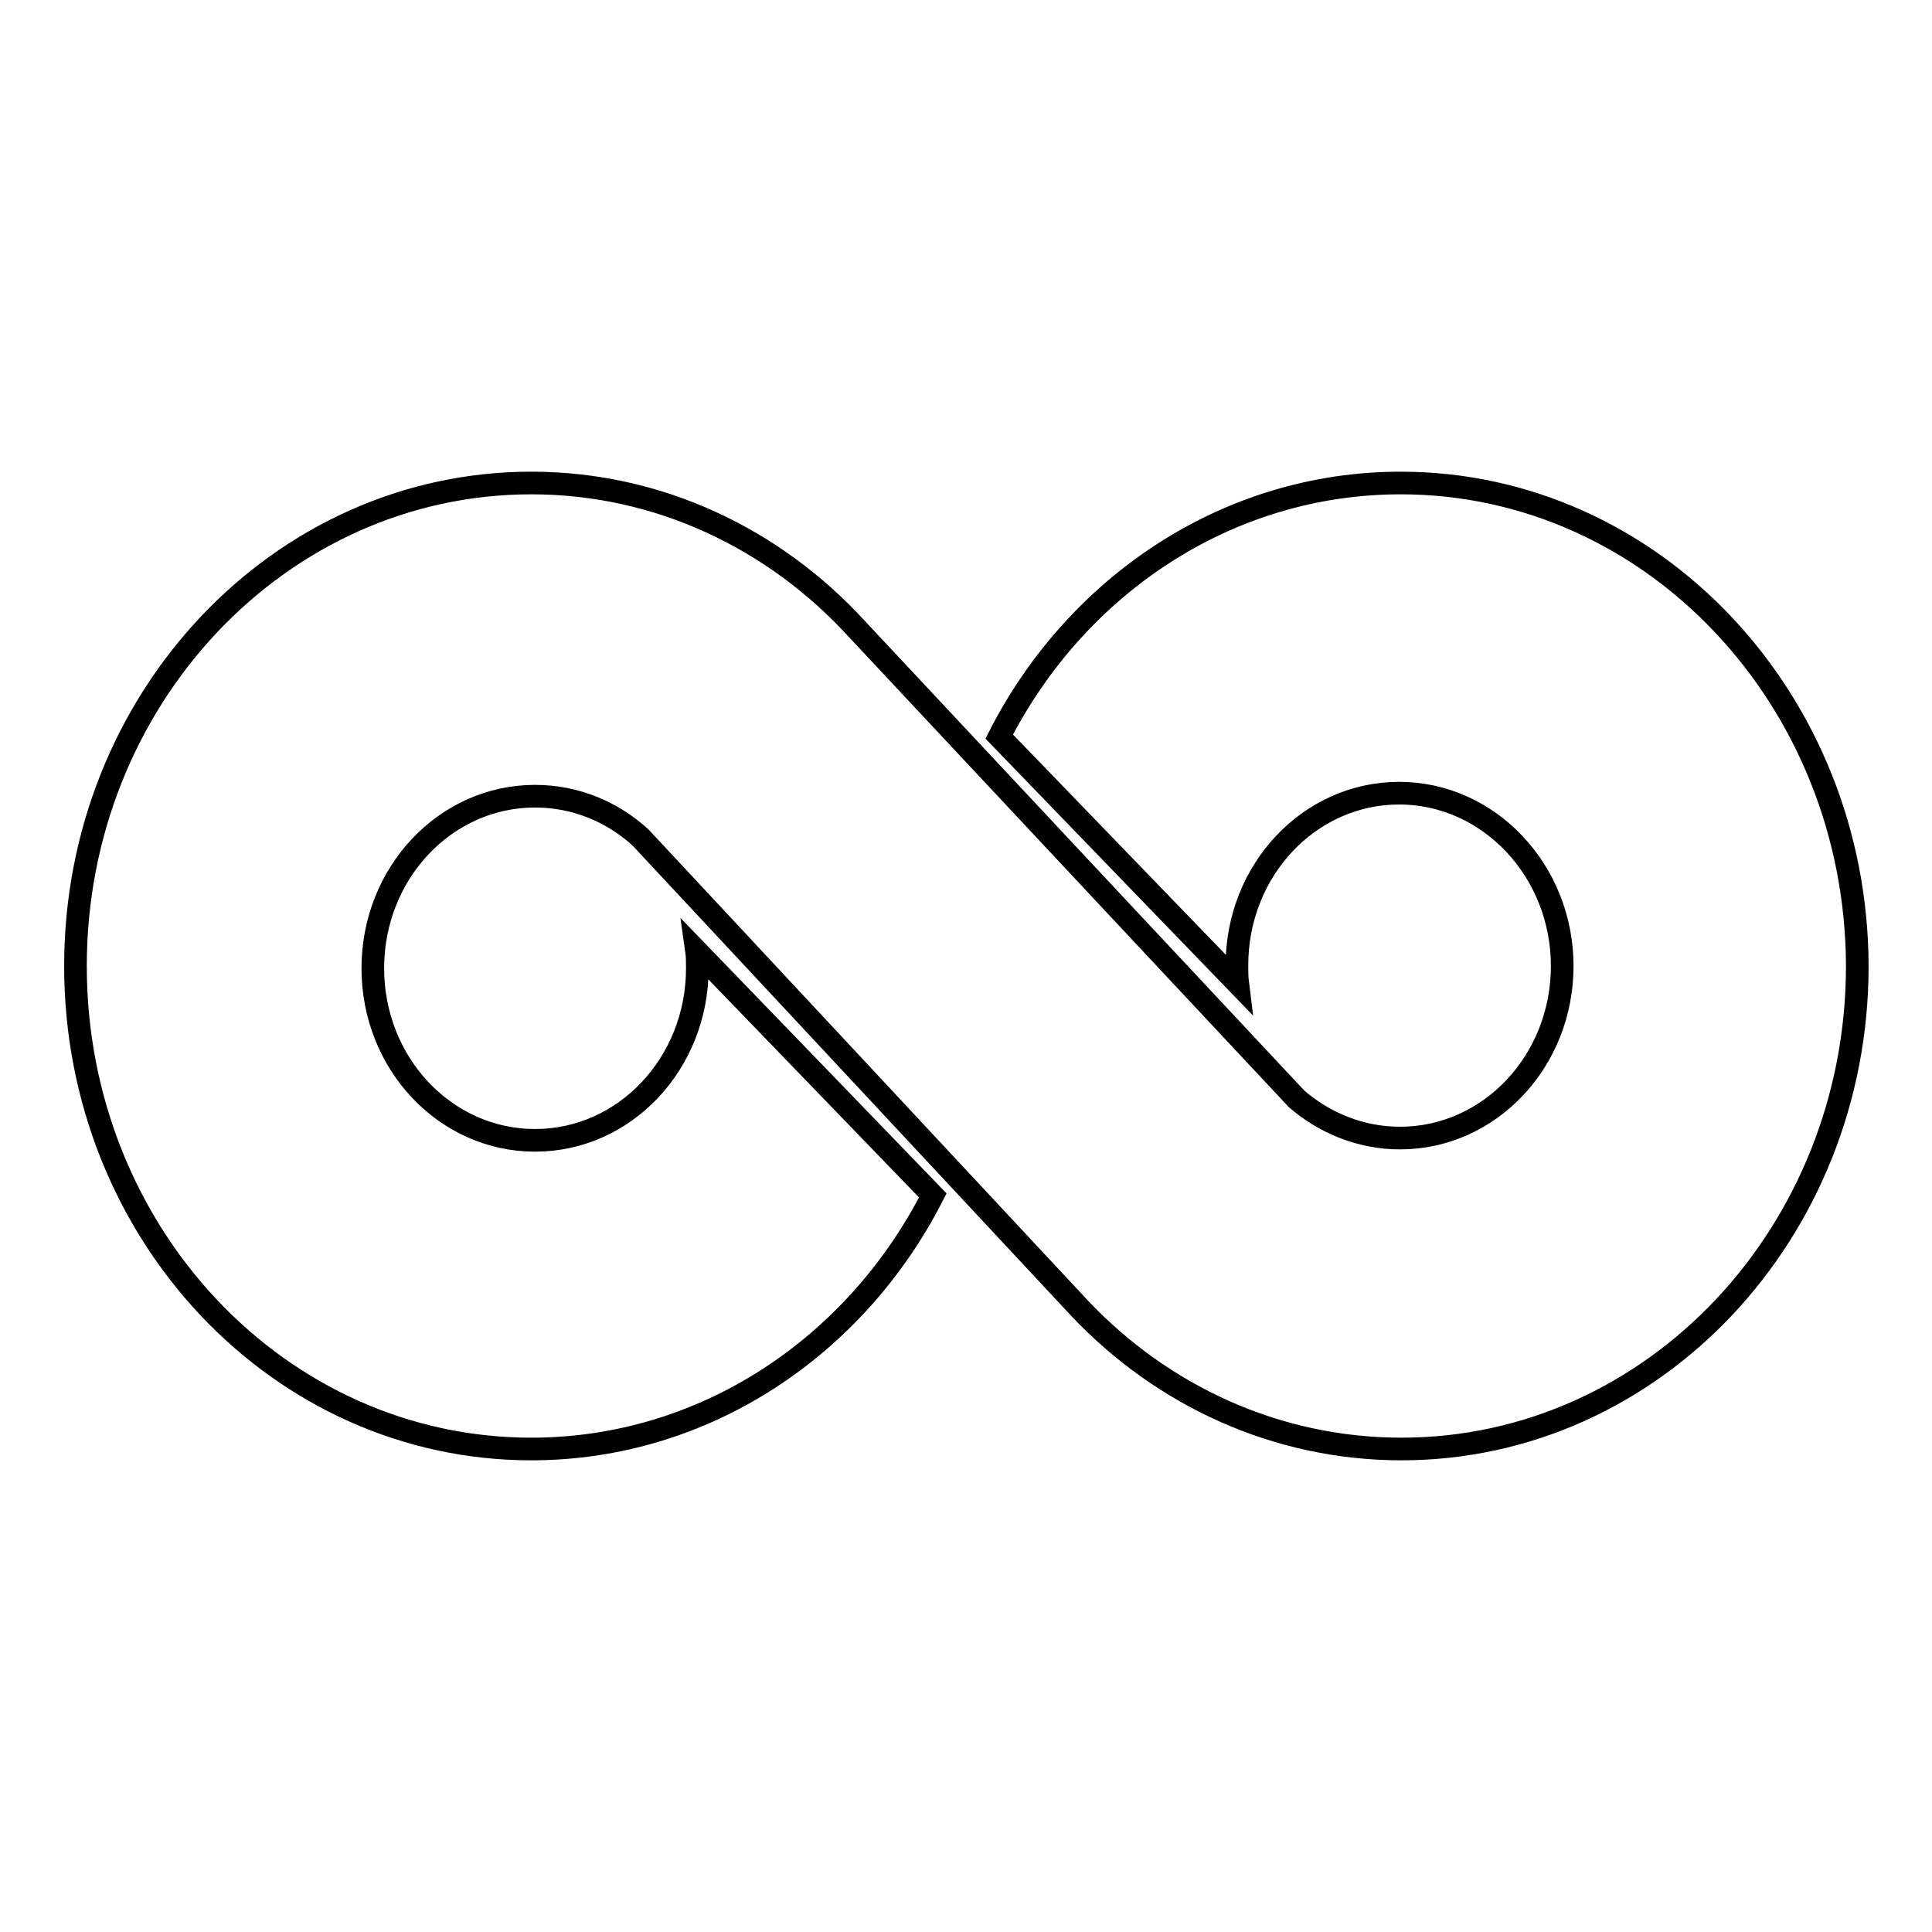 <?xml version="1.0" encoding="utf-8"?>
<!-- Svg Vector Icons : http://www.onlinewebfonts.com/icon -->
<!DOCTYPE svg PUBLIC "-//W3C//DTD SVG 1.1//EN" "http://www.w3.org/Graphics/SVG/1.1/DTD/svg11.dtd">
<svg version="1.1" xmlns="http://www.w3.org/2000/svg" xmlns:xlink="http://www.w3.org/1999/xlink" x="0px" y="0px" viewBox="0 0 256 256" enable-background="new 0 0 256 256" xml:space="preserve">
<g><g><g><path stroke-width="3" fill-opacity="0" stroke="#000000"  d="M185.6,64c-23,0-43,13.6-53.2,33.6l31.6,32.7c-0.1-0.8-0.1-1.6-0.1-2.4c0-12.6,9.6-22.8,21.5-22.8S207,115.4,207,128s-9.6,22.8-21.5,22.8c-5.2,0-10-2-13.7-5.2l-58.3-62.3C102.6,71.4,87.3,64,70.4,64C37,64,10,92.7,10,128c0,35.4,27,64,60.4,64c23,0,43-13.6,53.2-33.6L92.3,126c0.1,0.7,0.1,1.5,0.1,2.3c0,12.6-9.6,22.8-21.5,22.8s-21.5-10.2-21.5-22.8c0-12.6,9.6-22.8,21.5-22.8c5.4,0,10.3,2.1,14,5.5l58.2,62.4c10.9,11.5,26,18.6,42.6,18.6c33.4,0,60.4-28.7,60.4-64C246,92.7,219,64,185.6,64z"/></g><g></g><g></g><g></g><g></g><g></g><g></g><g></g><g></g><g></g><g></g><g></g><g></g><g></g><g></g><g></g></g></g>
</svg>